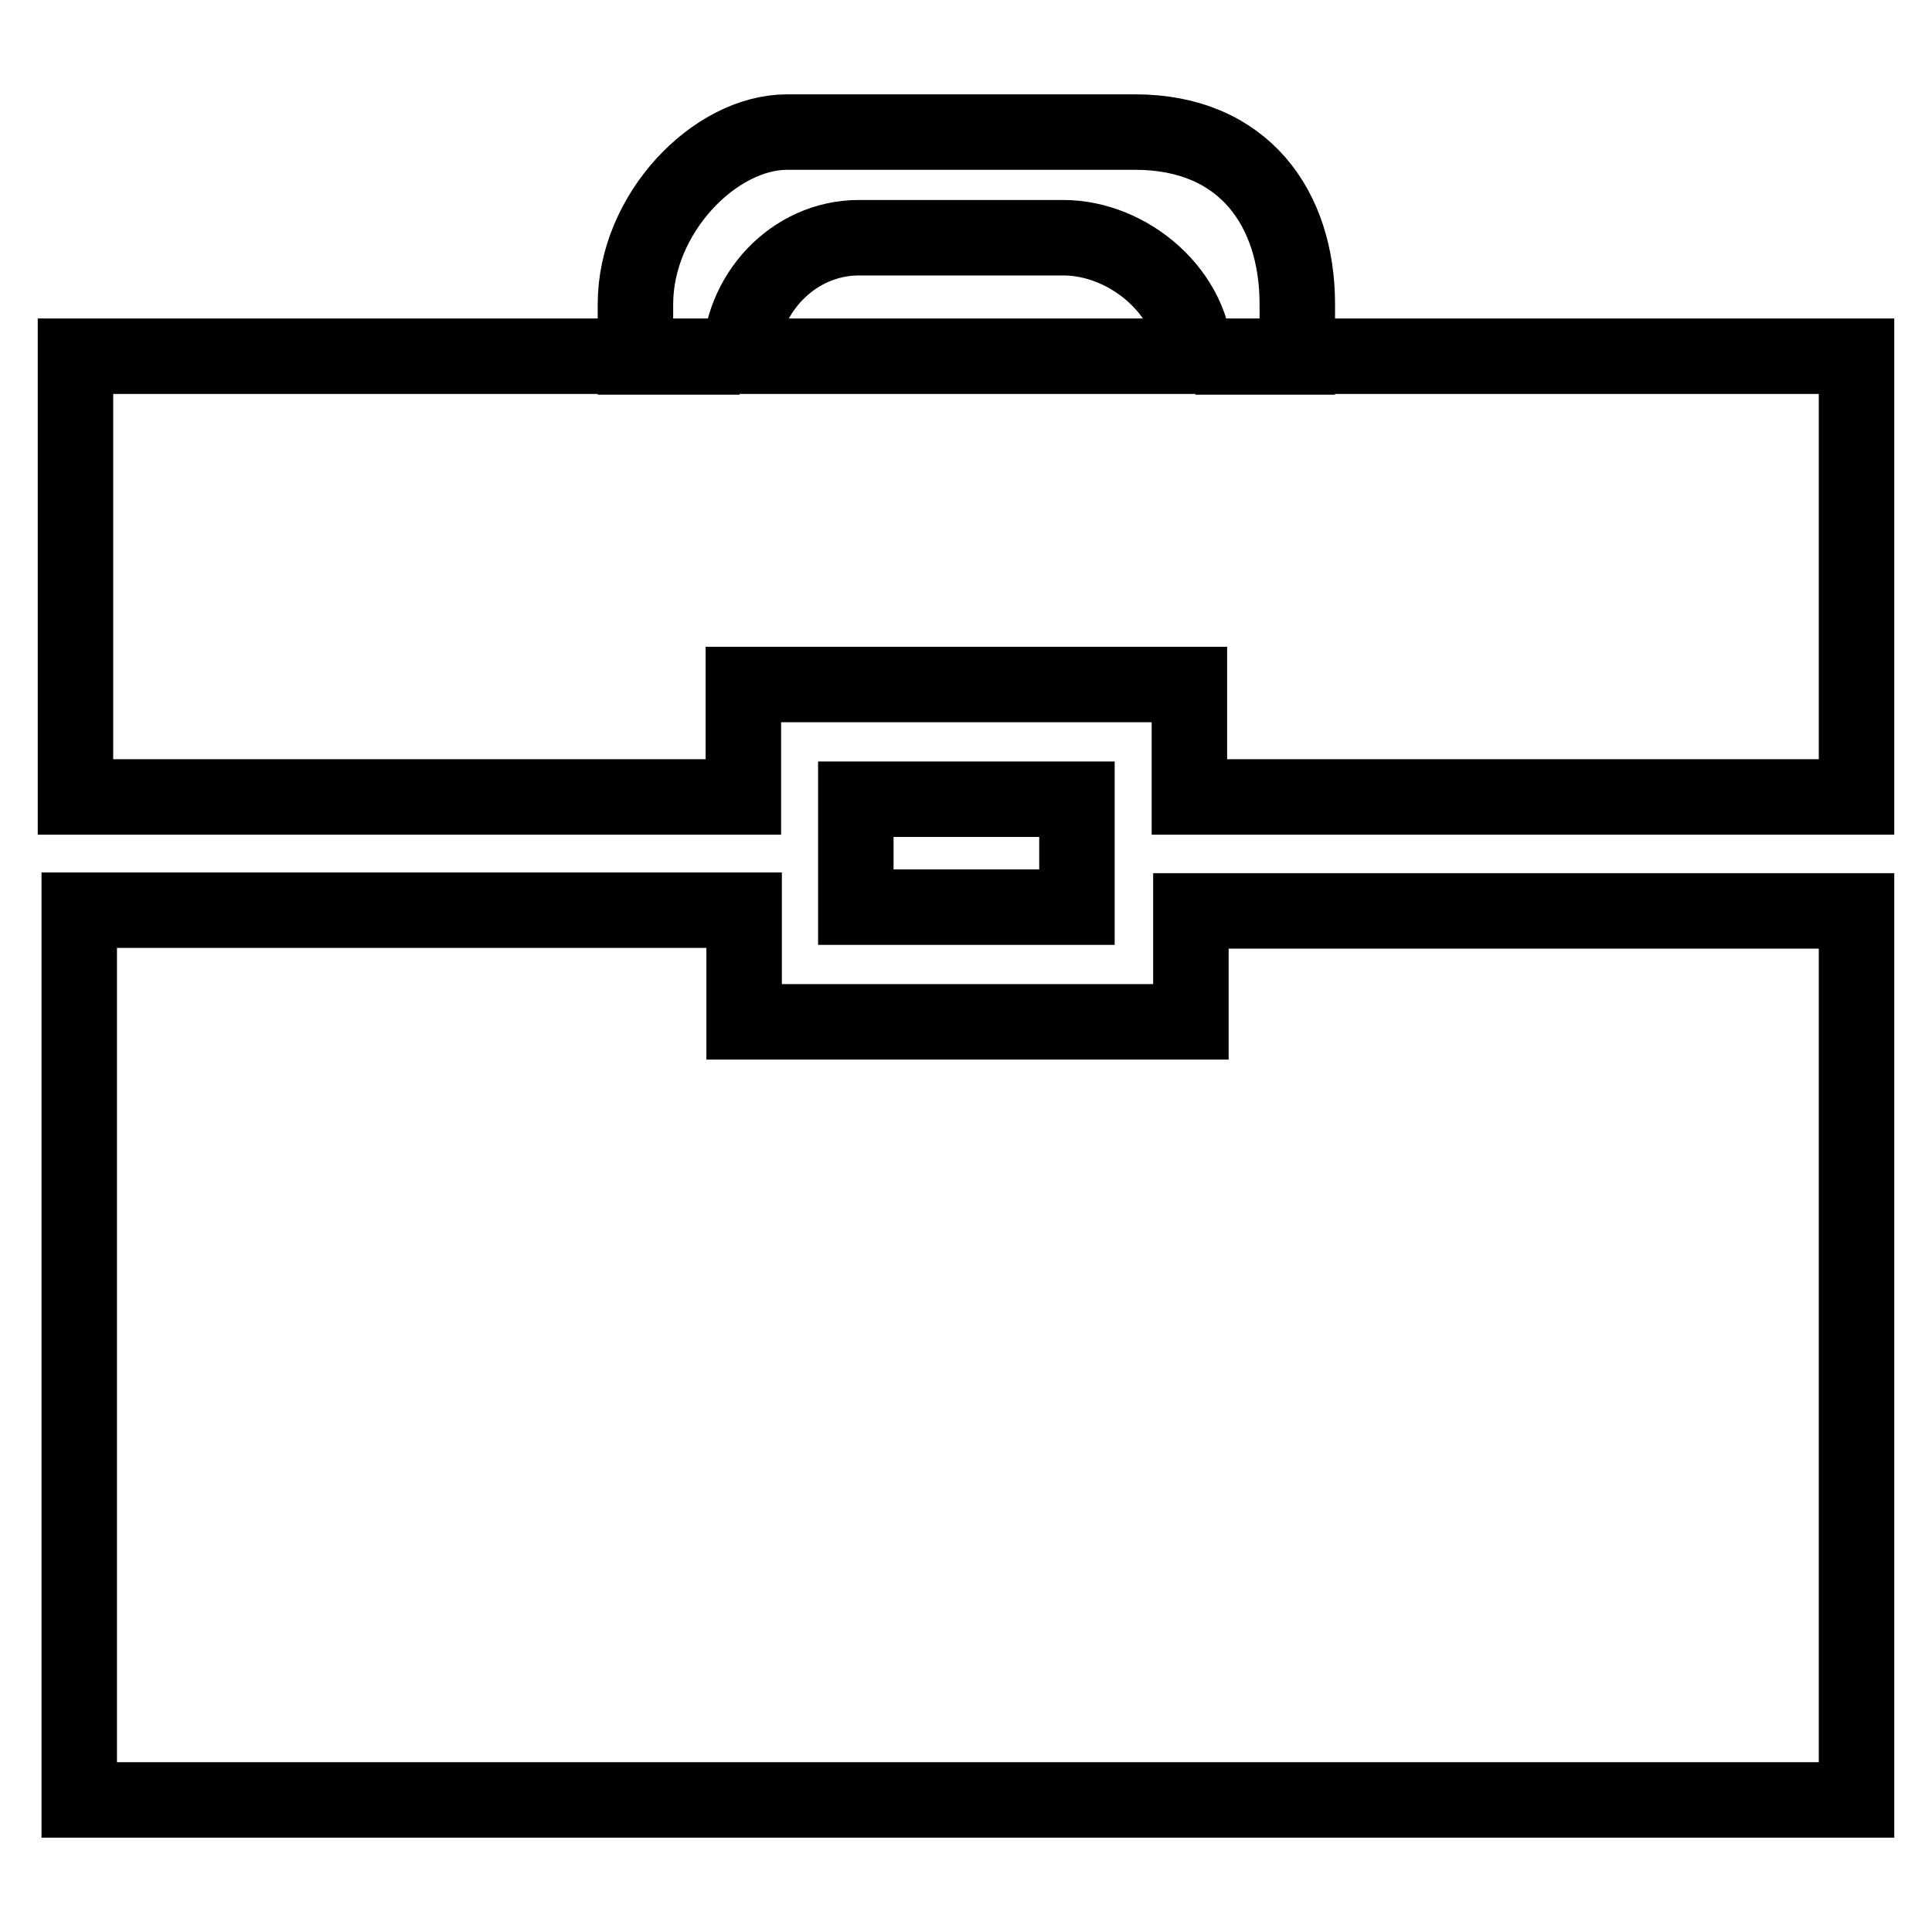 <?xml version="1.0" encoding="utf-8"?>
<!-- Svg Vector Icons : http://www.onlinewebfonts.com/icon -->
<!DOCTYPE svg PUBLIC "-//W3C//DTD SVG 1.1//EN" "http://www.w3.org/Graphics/SVG/1.1/DTD/svg11.dtd">
<svg version="1.1" xmlns="http://www.w3.org/2000/svg" xmlns:xlink="http://www.w3.org/1999/xlink" x="0px" y="0px" viewBox="0 0 256 256" enable-background="new 0 0 256 256" xml:space="preserve">
<g><g><path stroke-width="10" fill-opacity="0" stroke="#000000"  d="M98,48.1c0-9.1,7.1-16.6,15.8-16.6h27.1c8.7,0,17.5,7.4,17.5,16.6v-0.8h13.5v-7c0-12.7-7.1-22.8-21.5-22.8h-46.1c-9.6,0-20.1,10.8-20.1,22.8v7H98V48.1L98,48.1z"/><path stroke-width="10" fill-opacity="0" stroke="#000000"  d="M157.6,90.7v14.9H246V47.2H10v58.4h88.5V90.7H157.6z"/><path stroke-width="10" fill-opacity="0" stroke="#000000"  d="M98.6,135.3v-14.7H10.5v117.9H246V120.7h-88.2v14.7H98.6z"/><path stroke-width="10" fill-opacity="0" stroke="#000000"  d="M113.4,105.9v14.3h29.3v-14.3H113.4z"/></g></g>
</svg>
